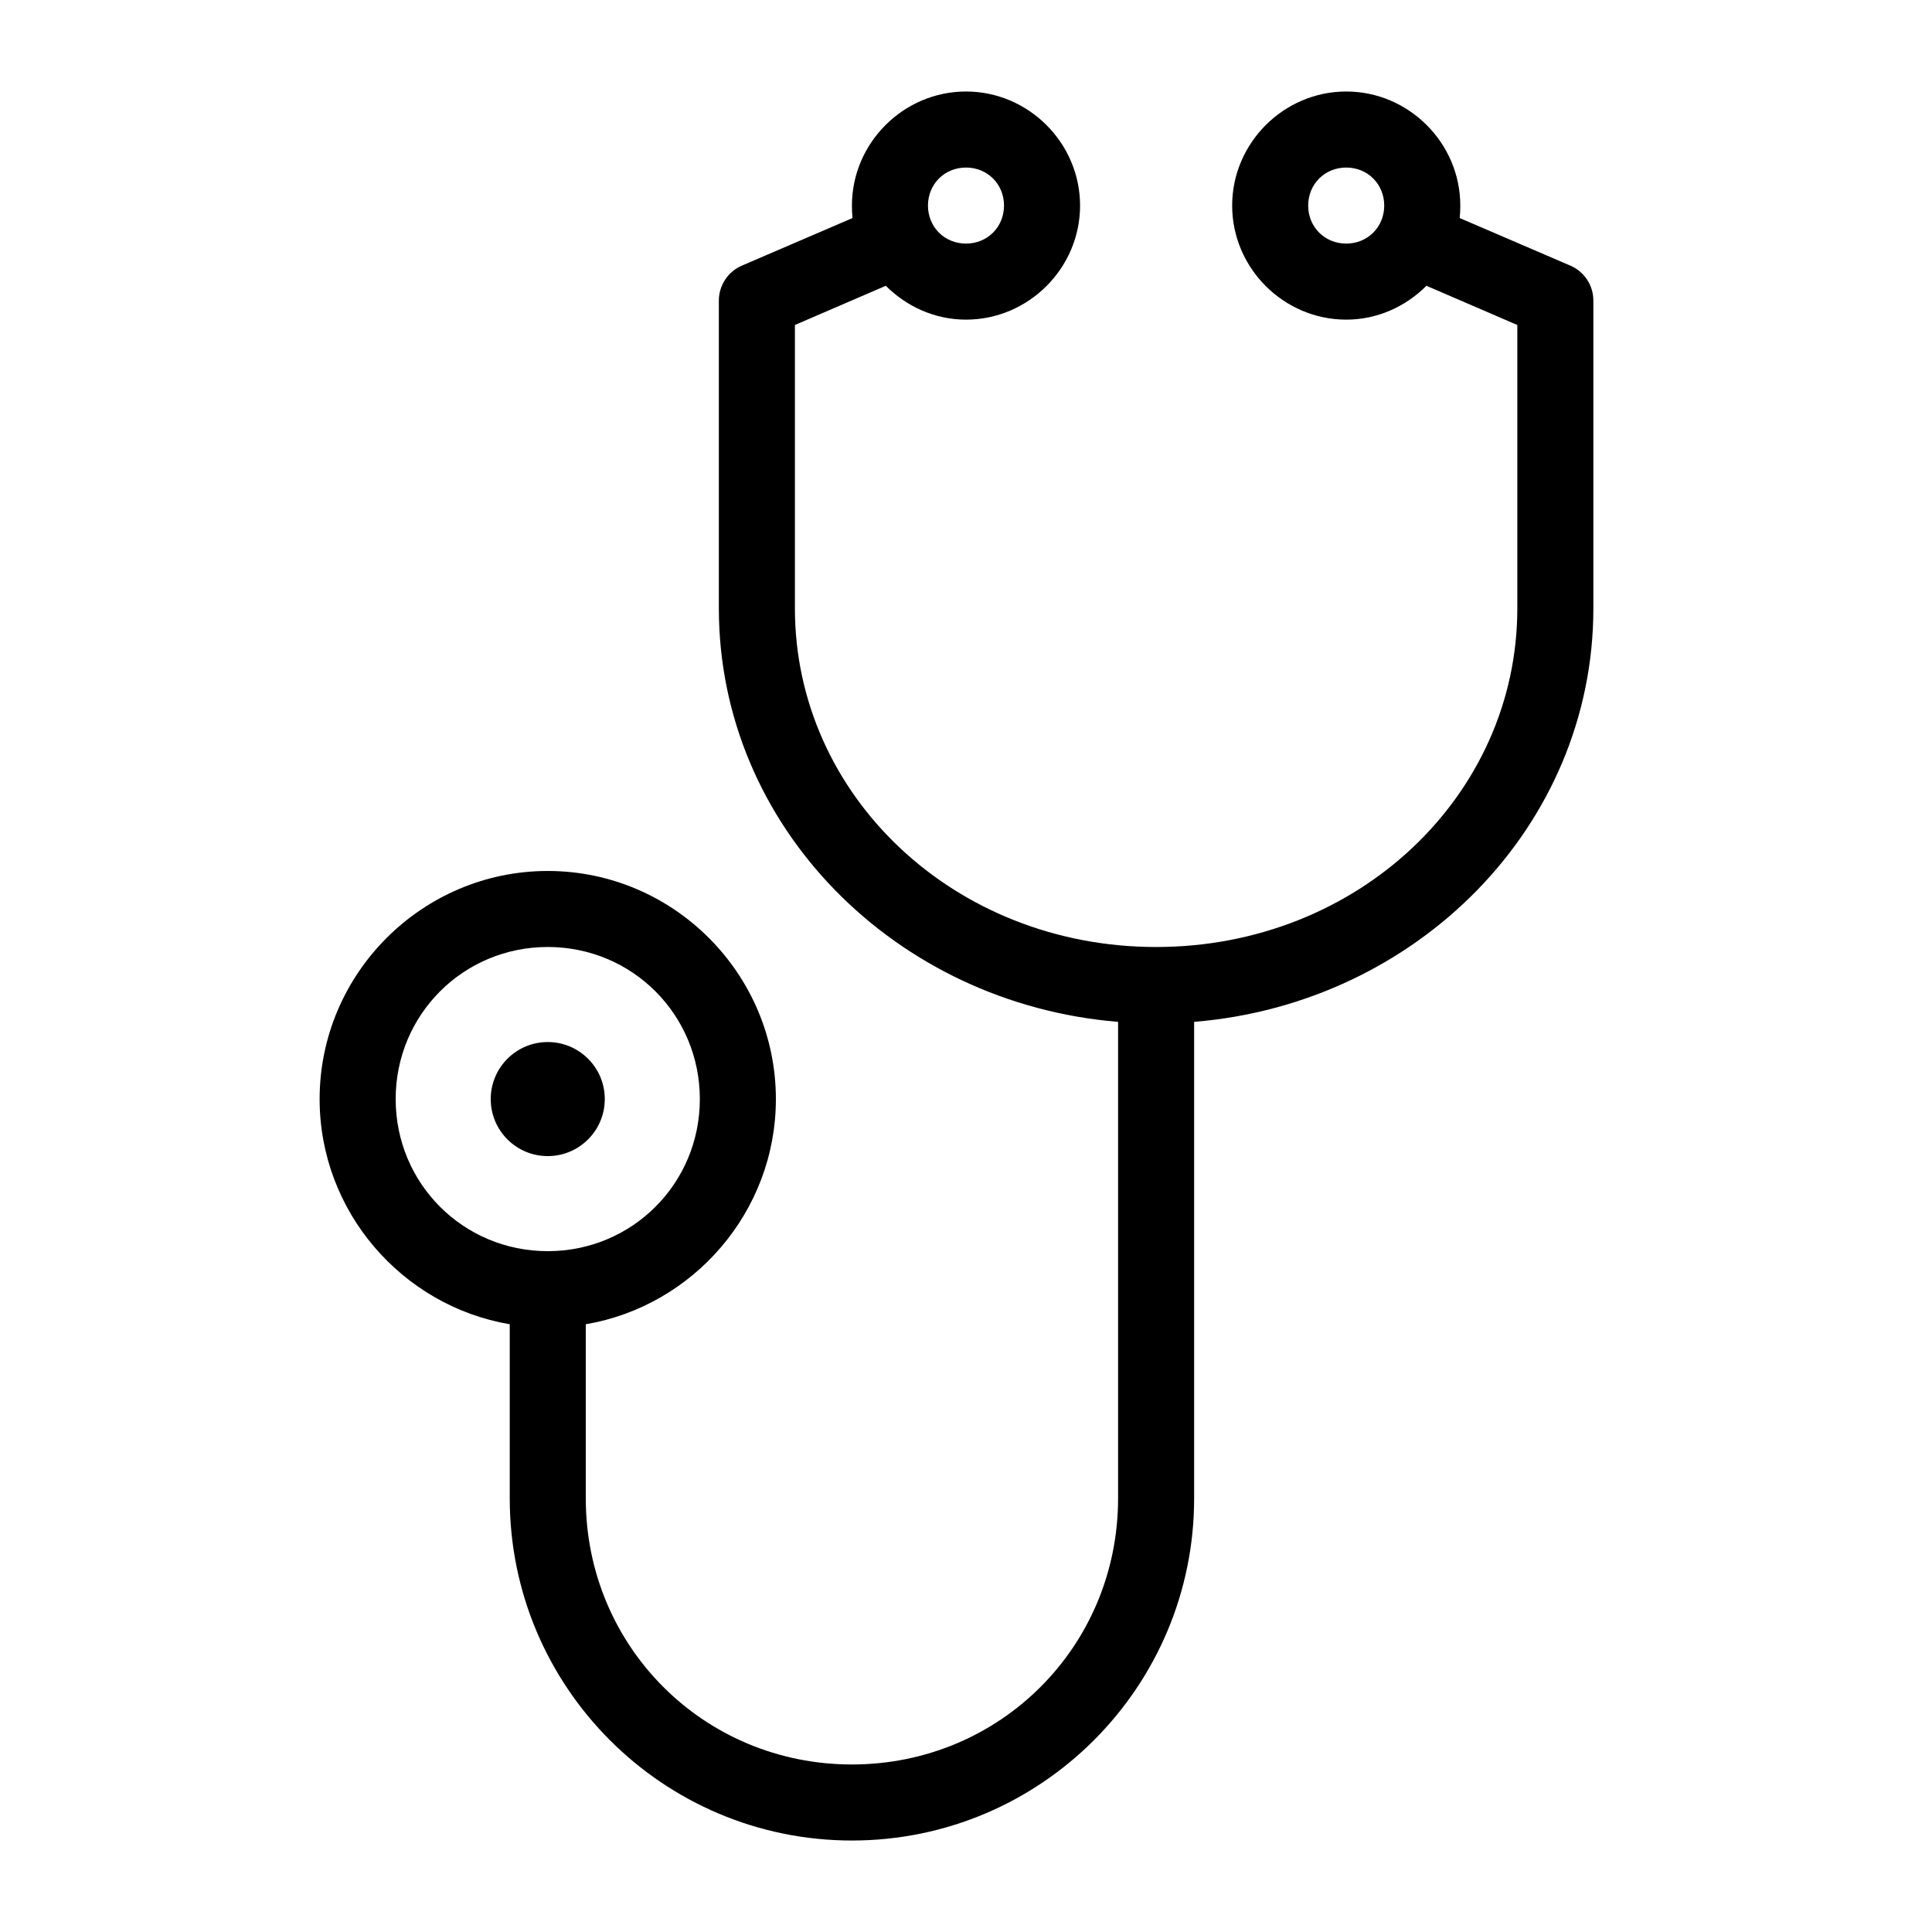 <?xml version="1.0" encoding="UTF-8"?>
<!-- Uploaded to: SVG Repo, www.svgrepo.com, Generator: SVG Repo Mixer Tools -->
<svg fill="#000000" width="800px" height="800px" version="1.1" viewBox="144 144 512 512" xmlns="http://www.w3.org/2000/svg">
 <path d="m400 168.25c-16.578 0-30.23 13.652-30.23 30.23 0 1.09 0.043 2.242 0.156 3.305l-29.281 12.594c-3.727 1.582-6.144 5.242-6.141 9.289v81.555c0 57.75 46.75 104.75 105.8 109.58v126.27c0 39.25-31.285 70.531-70.535 70.531s-70.531-31.281-70.531-70.531v-46.133c28.492-4.844 50.379-29.844 50.379-59.668 0-33.27-27.188-60.457-60.457-60.457-33.27 0-60.457 27.188-60.457 60.457 0 29.824 21.887 54.824 50.383 59.668v46.133c0 50.062 40.617 90.684 90.684 90.684 50.066 0 90.688-40.621 90.688-90.684v-126.27c59.047-4.828 105.8-51.828 105.8-109.58v-81.555c0.008-4.047-2.41-7.707-6.137-9.289l-29.285-12.594c0.113-1.062 0.156-2.215 0.156-3.305 0-16.578-13.652-30.23-30.227-30.23-16.578 0-30.23 13.652-30.23 30.23 0 16.574 13.652 30.227 30.23 30.227 8.285 0 15.77-3.488 21.254-8.973l24.086 10.391v75.098c0 49.523-42.207 89.742-95.723 89.742s-95.723-40.219-95.723-89.742v-75.098l24.086-10.391c5.488 5.484 12.969 8.973 21.258 8.973 16.574 0 30.227-13.652 30.227-30.227 0-16.578-13.652-30.23-30.227-30.23zm0 20.152c5.684 0 10.074 4.391 10.074 10.078 0 5.684-4.391 10.074-10.074 10.074-5.688 0-10.078-4.391-10.078-10.074 0-5.688 4.391-10.078 10.078-10.078zm100.76 0c5.684 0 10.074 4.391 10.074 10.078 0 5.684-4.391 10.074-10.074 10.074-5.688 0-10.078-4.391-10.078-10.074 0-5.688 4.391-10.078 10.078-10.078zm-211.6 206.56c22.379 0 40.305 17.926 40.305 40.305s-17.926 40.305-40.305 40.305-40.305-17.926-40.305-40.305 17.926-40.305 40.305-40.305zm0 25.191c-8.348 0-15.113 6.766-15.113 15.113s6.766 15.113 15.113 15.113 15.113-6.766 15.113-15.113-6.766-15.113-15.113-15.113z"/>
</svg>
